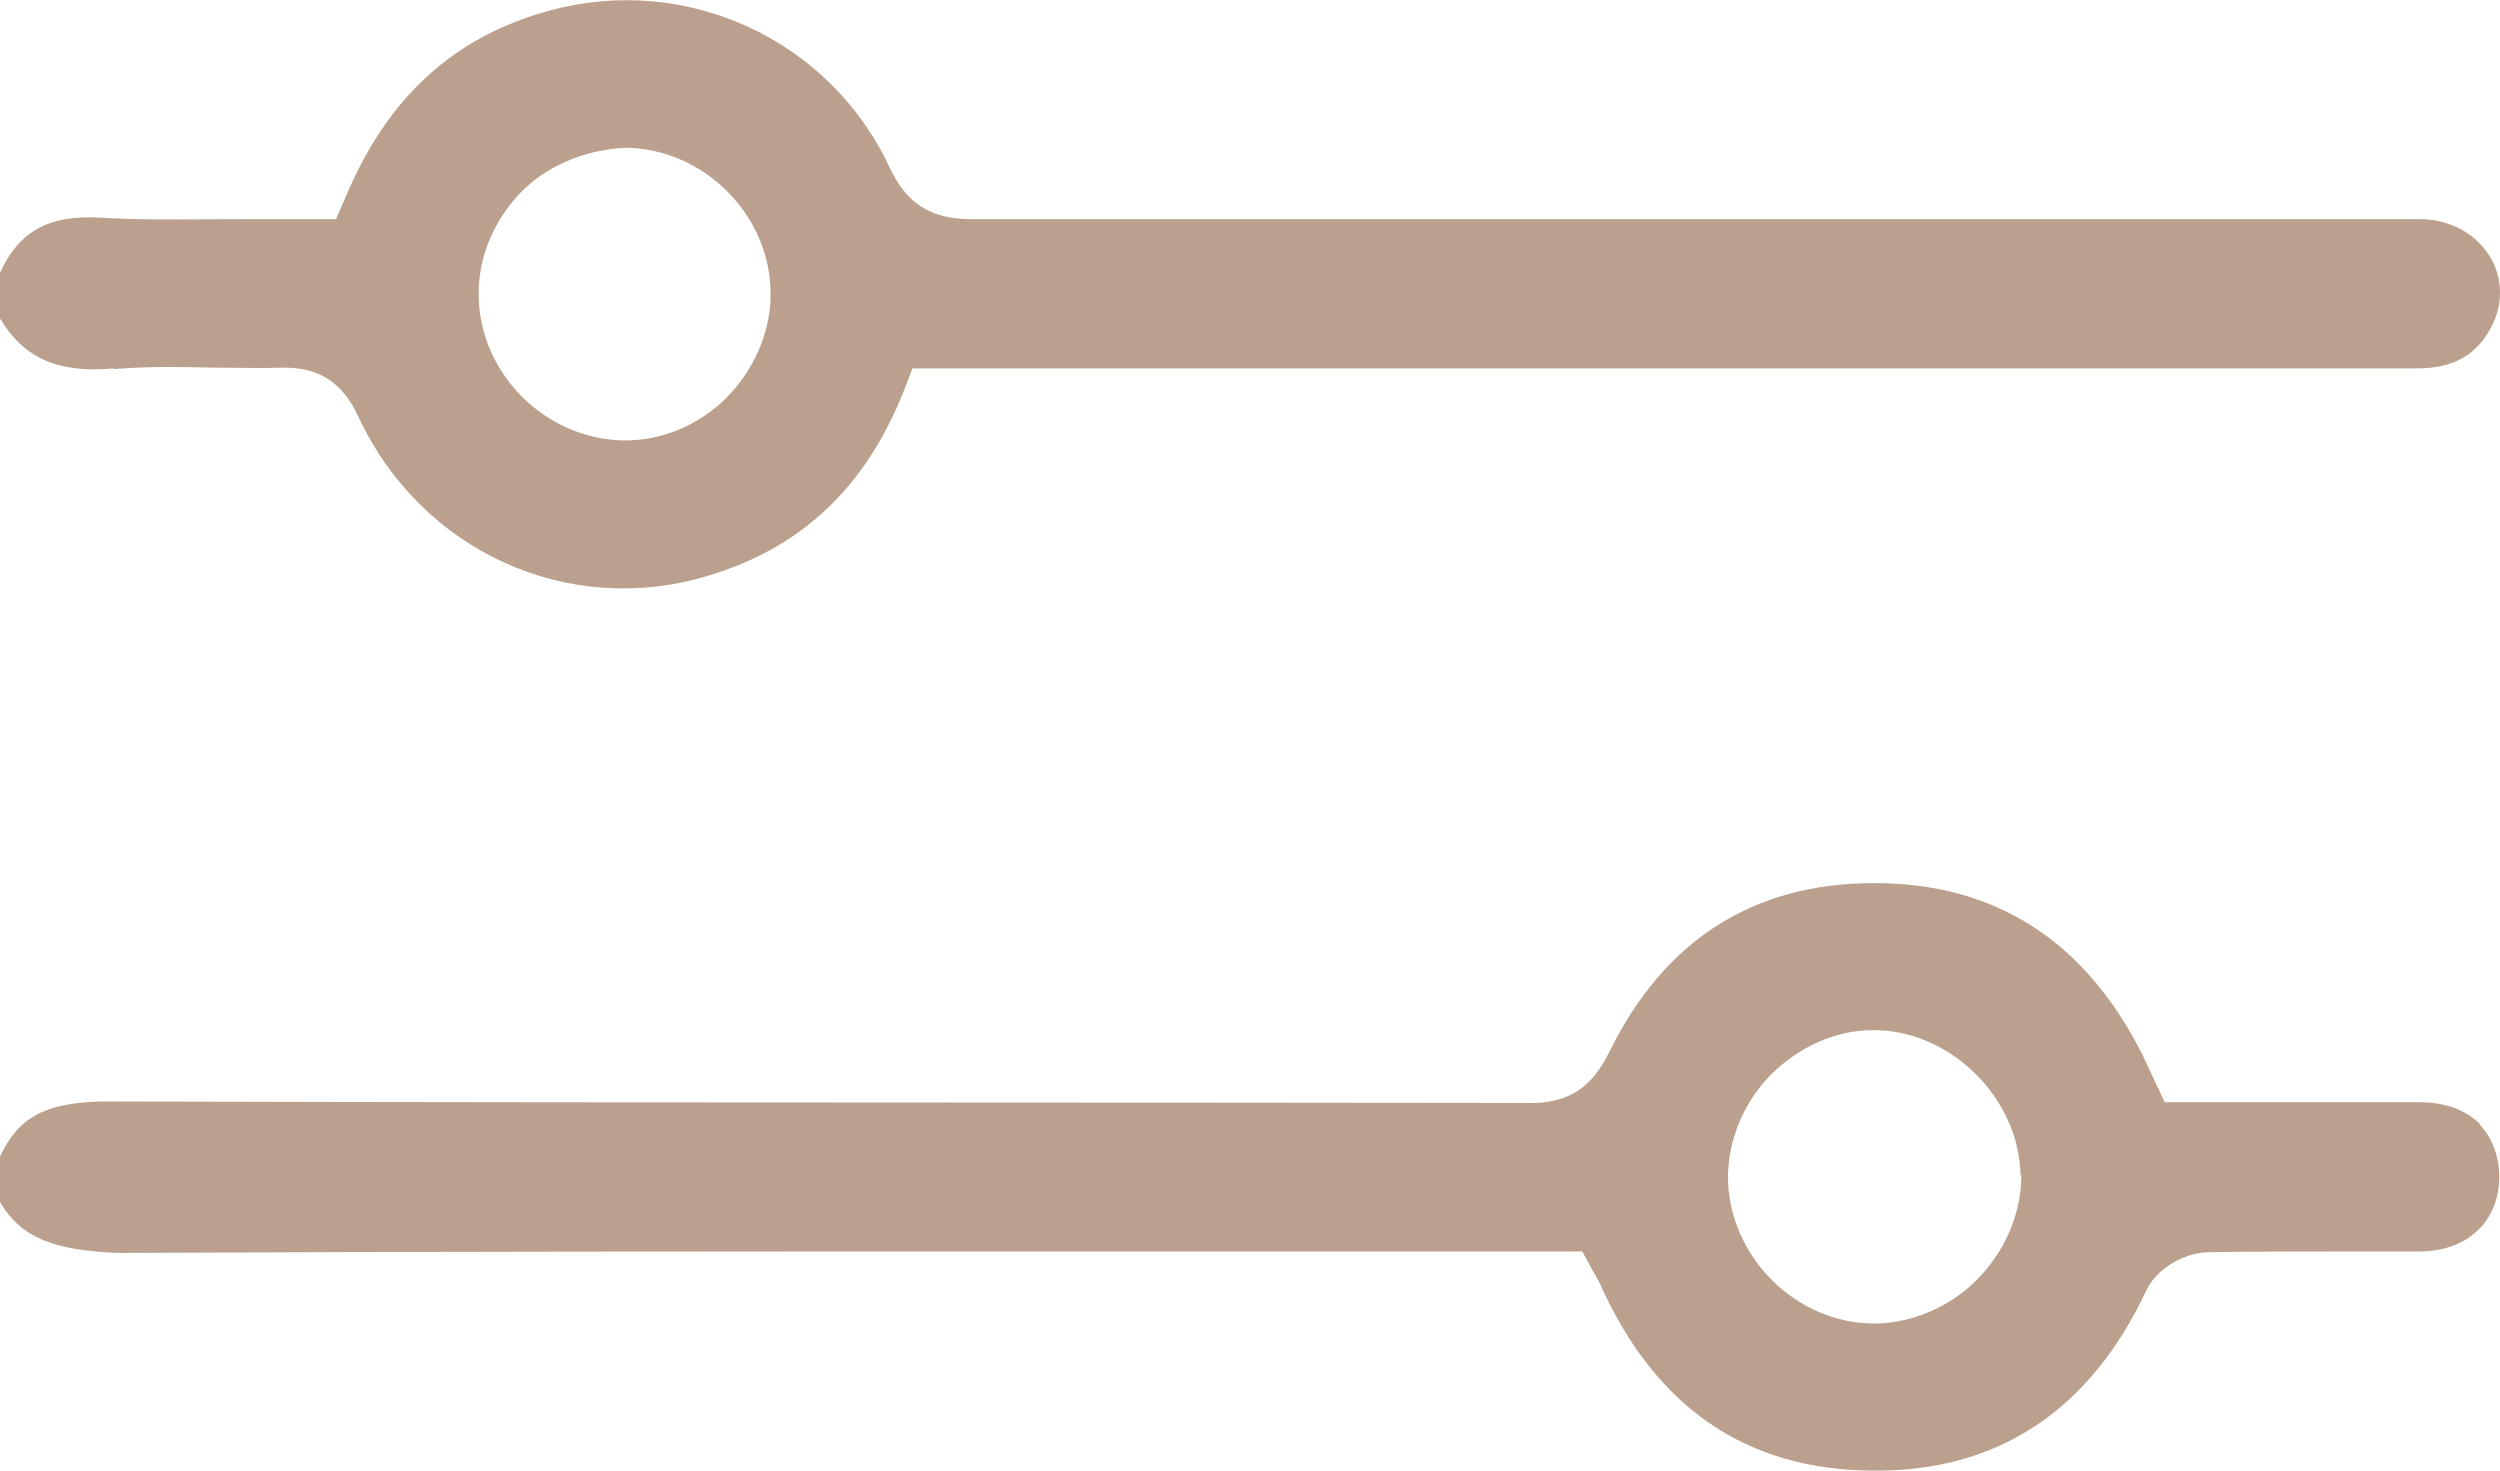 <svg width="34" height="20" viewBox="0 0 34 20" fill="none" xmlns="http://www.w3.org/2000/svg">
<path fill-rule="evenodd" clip-rule="evenodd" d="M2.91 5C2.47 4.99 2.01 4.98 1.55 5.02V5.01C0.79 5.08 0.32 4.87 0 4.33V3.71C0.26 3.14 0.67 2.92 1.36 2.96C1.871 2.99 2.382 2.986 2.884 2.982C3.051 2.981 3.216 2.98 3.38 2.98H4.24H4.57L4.7 2.68C5.27 1.32 6.18 0.49 7.49 0.14C9.34 -0.36 11.29 0.54 12.1 2.28C12.33 2.77 12.66 2.98 13.2 2.98H32.9C33.3 2.98 33.65 3.16 33.85 3.47C34.03 3.75 34.05 4.1 33.9 4.41C33.7 4.82 33.38 5.01 32.87 5.01H18.43H12.41L12.29 5.32C11.77 6.63 10.9 7.45 9.63 7.83C7.72 8.41 5.72 7.49 4.87 5.66C4.66 5.21 4.35 5 3.87 5H3.82C3.613 5.007 3.41 5.004 3.209 5.002C3.109 5.001 3.01 5 2.91 5ZM8.51 2.01C8.03 2.03 7.5 2.21 7.12 2.58C6.74 2.95 6.51 3.47 6.51 3.98C6.5 5.06 7.4 5.97 8.48 5.99H8.5C9 5.99 9.49 5.79 9.87 5.42C10.25 5.04 10.48 4.52 10.48 4.01C10.49 2.94 9.58 2.02 8.51 2.01ZM32.9 14.99C33.25 14.99 33.53 15.09 33.73 15.29H33.72C33.9 15.48 33.99 15.73 33.99 16.02C33.98 16.62 33.55 17.02 32.9 17.02H32.01C31.36 17.02 30.7 17.02 30.04 17.03C29.74 17.03 29.34 17.23 29.19 17.55C28.42 19.19 27.16 20.02 25.46 20C23.75 19.99 22.51 19.14 21.76 17.46C21.74 17.42 21.72 17.38 21.66 17.28L21.52 17.02H18.37H14.06C9.9 17.02 5.75 17.02 1.59 17.04C0.75 17 0.3 16.85 0 16.35V15.73C0.25 15.19 0.62 15 1.38 14.98C6.099 14.992 9.35 14.993 12.912 14.994C15.229 14.995 17.679 14.996 20.75 15C21.33 15.02 21.65 14.79 21.89 14.3C22.64 12.78 23.85 12.01 25.49 12.01C27.13 12.01 28.35 12.79 29.13 14.33L29.44 14.99H30.66H32.9ZM26.9 17.39C27.28 17 27.49 16.49 27.49 15.98L27.48 15.99C27.46 14.91 26.5 14 25.47 14.01C24.96 14.01 24.46 14.24 24.08 14.62C23.7 15.01 23.5 15.52 23.5 16.03C23.52 17.1 24.43 18 25.49 18H25.51C26.02 17.99 26.53 17.77 26.9 17.39Z" fill="#BAA08D"/>
</svg>
